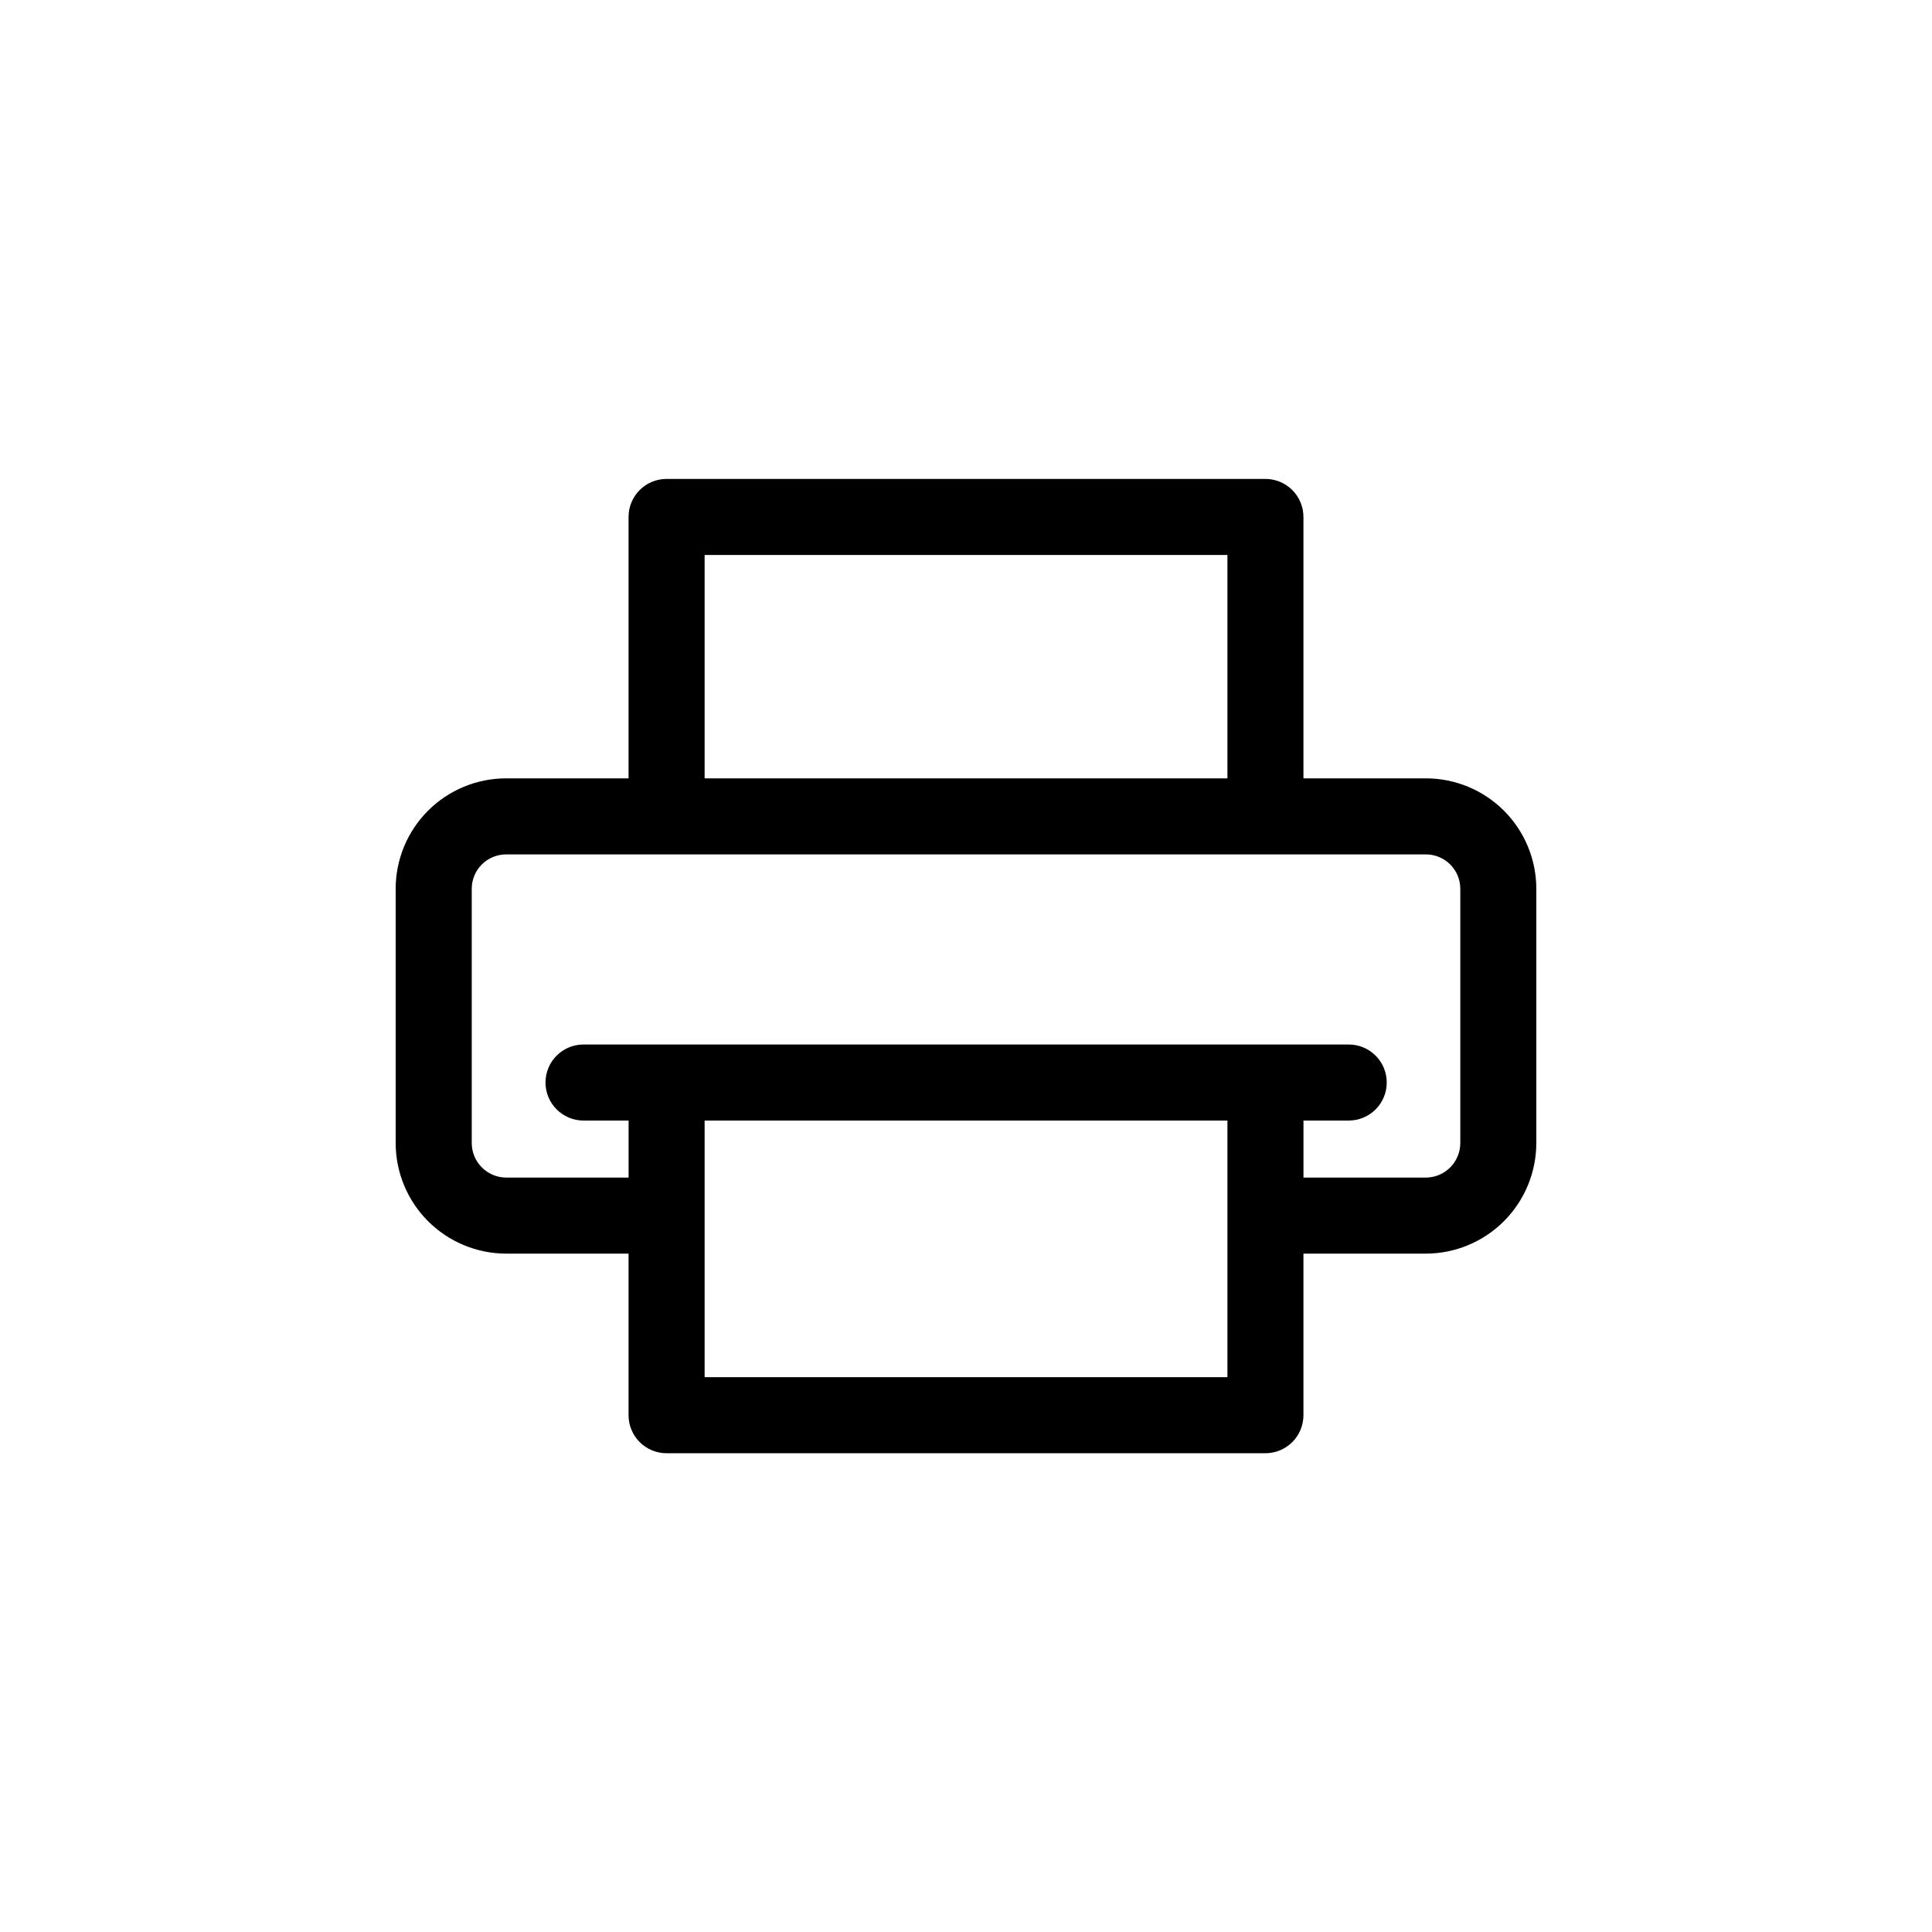 <?xml version="1.0" encoding="UTF-8"?>
<!-- Uploaded to: ICON Repo, www.svgrepo.com, Generator: ICON Repo Mixer Tools -->
<svg fill="#000000" width="800px" height="800px" version="1.1" viewBox="144 144 512 512" xmlns="http://www.w3.org/2000/svg">
 <path d="m521.87 350.27h-32.445v-69.273c0-2.672-1.062-5.238-2.953-7.125-1.891-1.891-4.453-2.953-7.125-2.953h-158.7c-5.566 0-10.074 4.512-10.074 10.078v69.273h-32.445c-7.766 0-15.211 3.082-20.699 8.574-5.488 5.488-8.574 12.934-8.574 20.695v67.359c0 7.769 3.082 15.219 8.57 20.715 5.488 5.5 12.934 8.594 20.703 8.609h32.445v42.824-0.004c0 2.676 1.059 5.238 2.949 7.125 1.891 1.891 4.453 2.953 7.125 2.953h158.7c2.672 0 5.234-1.062 7.125-2.953 1.891-1.887 2.953-4.449 2.953-7.125v-42.824h32.445v0.004c7.766-0.016 15.211-3.109 20.699-8.609 5.488-5.496 8.57-12.945 8.57-20.715v-67.359c0-7.762-3.082-15.207-8.574-20.695-5.488-5.492-12.934-8.574-20.695-8.574zm-191.14-59.199h138.55v59.199h-138.55zm138.55 217.9h-138.55v-68.016h138.55zm61.715-62.07c0 5.047-4.074 9.141-9.117 9.172h-32.445v-15.113h11.992l-0.004-0.004c5.566 0 10.078-4.512 10.078-10.074 0-5.566-4.512-10.078-10.078-10.078h-202.78c-5.566 0-10.078 4.512-10.078 10.078 0 5.562 4.512 10.074 10.078 10.074h11.941v15.113l-32.445 0.004c-5.047-0.031-9.121-4.125-9.121-9.172v-67.359c0-5.035 4.082-9.117 9.121-9.117h243.74c2.418 0 4.738 0.961 6.445 2.672 1.711 1.707 2.672 4.027 2.672 6.445z"/>
</svg>